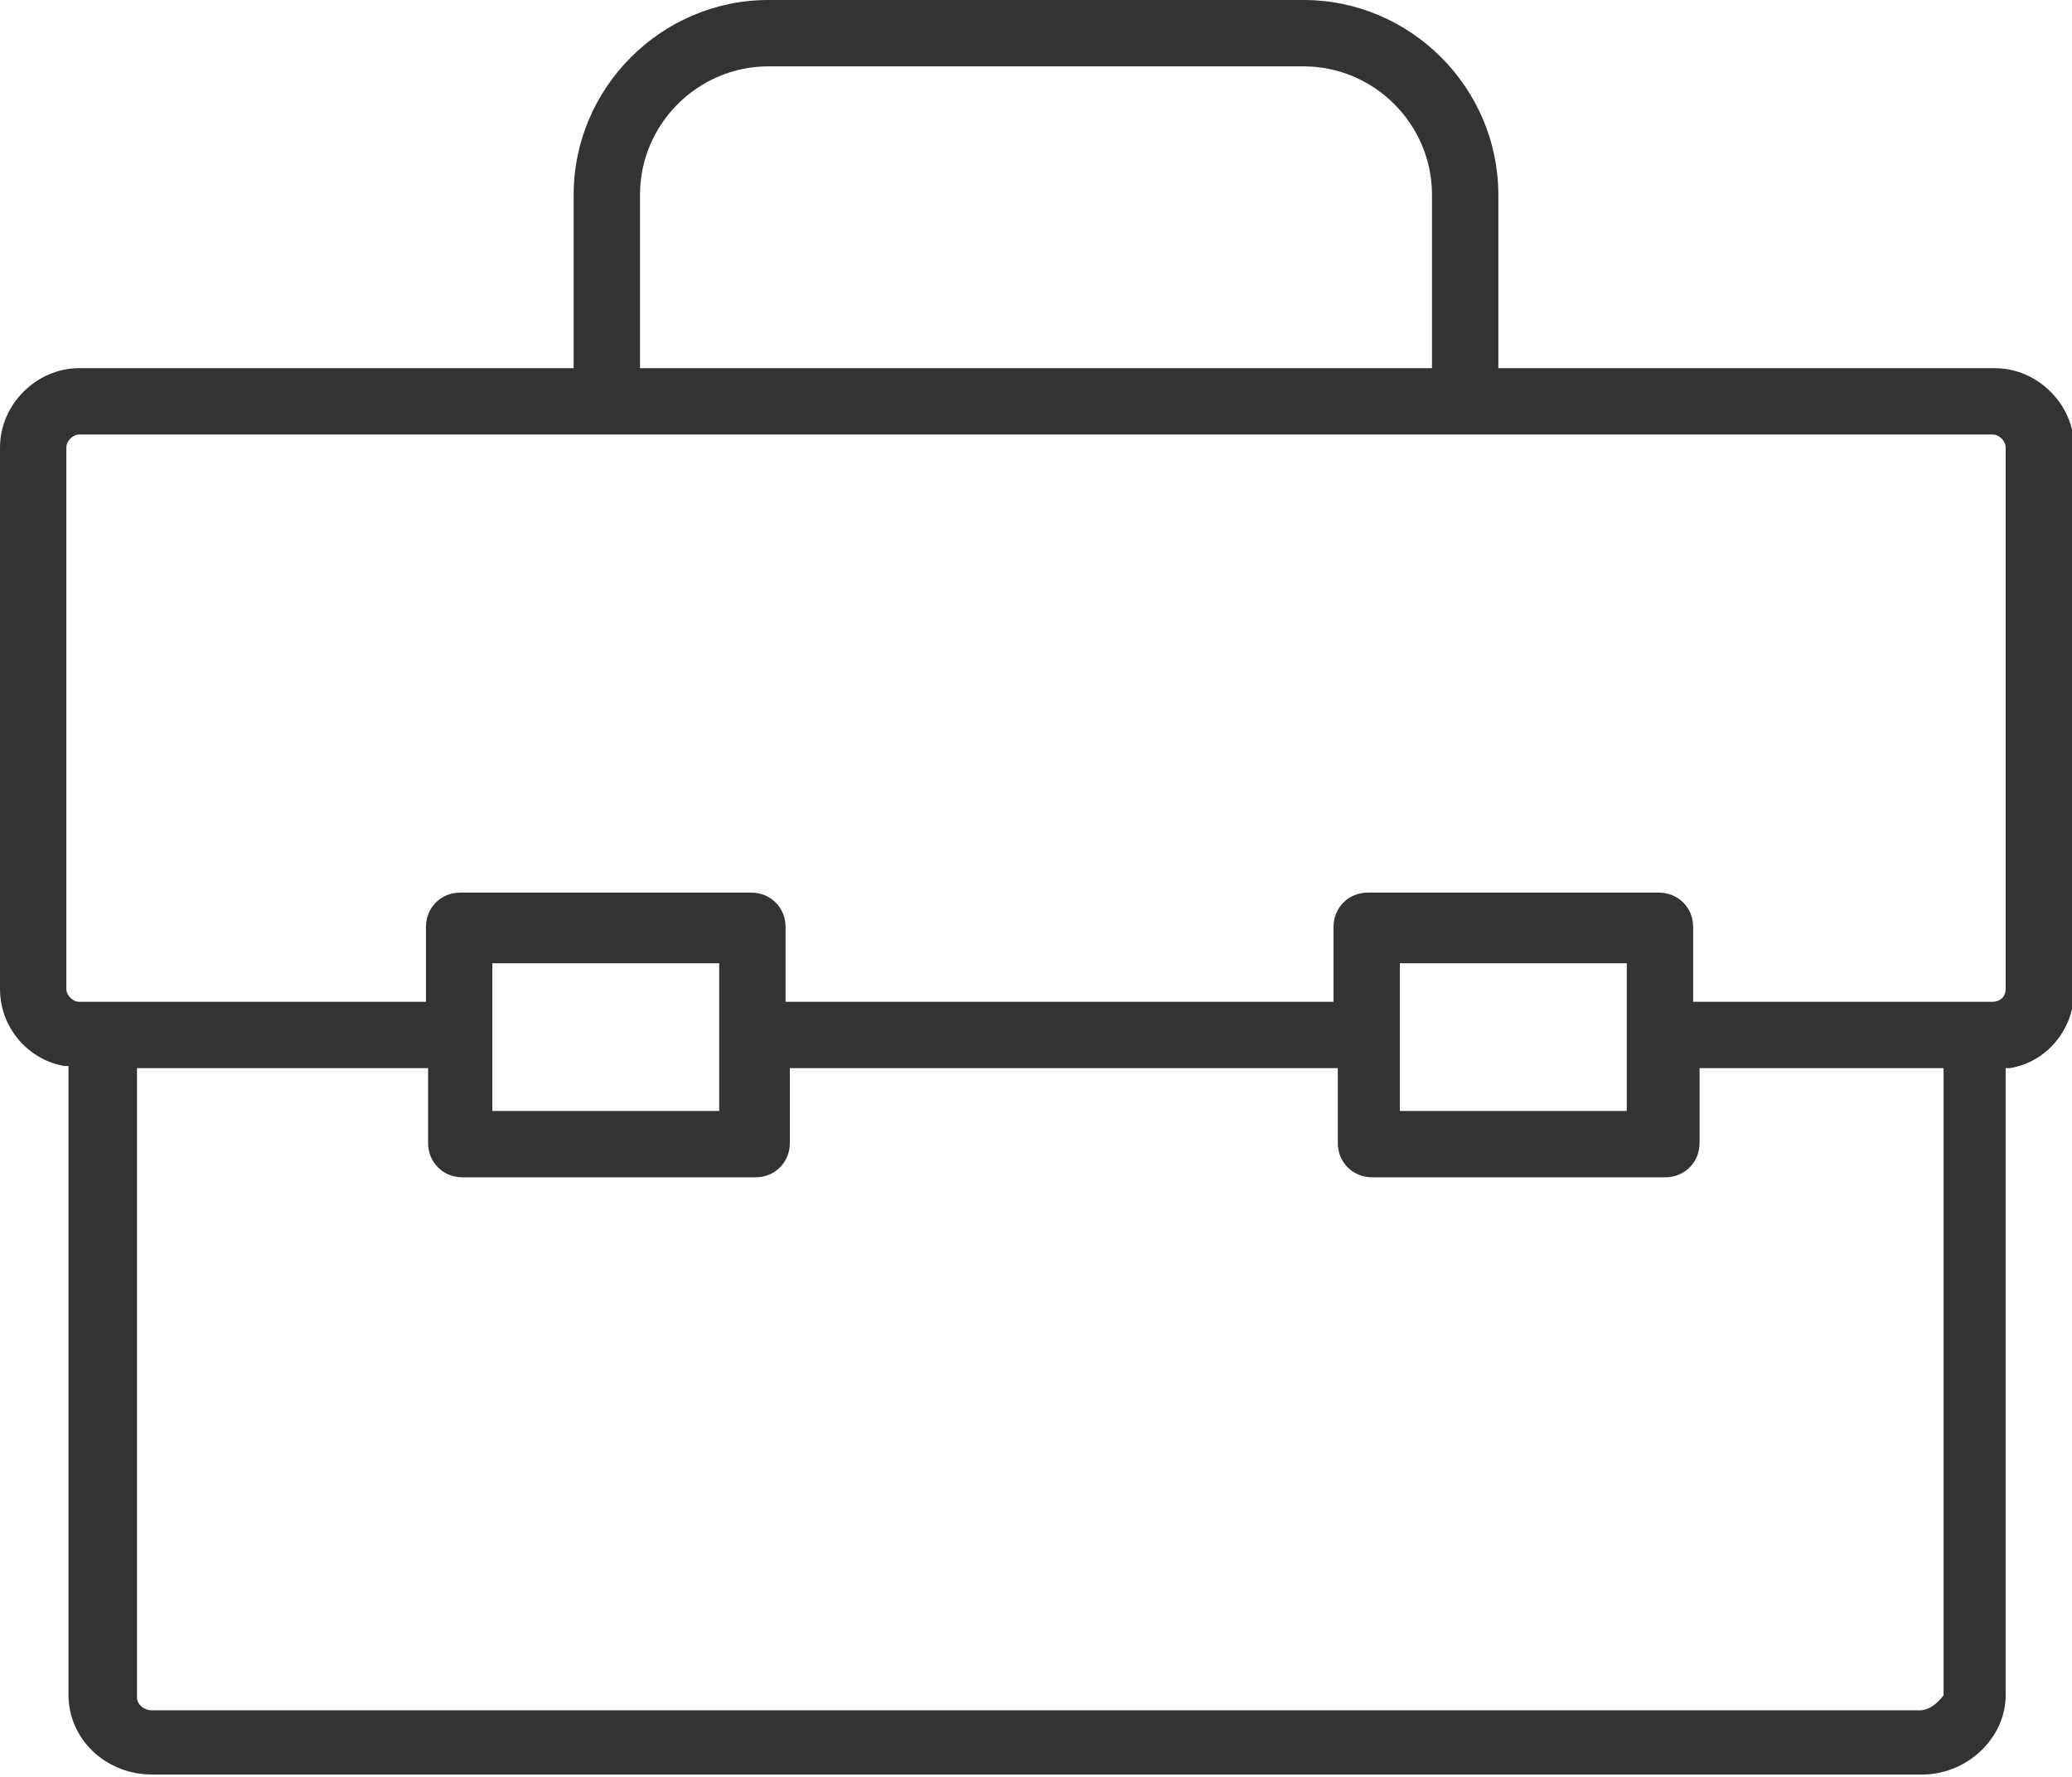 <?xml version="1.0" encoding="utf-8"?>
<!-- Generator: Adobe Illustrator 27.4.0, SVG Export Plug-In . SVG Version: 6.00 Build 0)  -->
<svg version="1.1" id="Laag_1" xmlns="http://www.w3.org/2000/svg" xmlns:xlink="http://www.w3.org/1999/xlink" x="0px" y="0px"
	 viewBox="0 0 96.8 83" style="enable-background:new 0 0 96.8 83;" xml:space="preserve">
<style type="text/css">
	.st0{fill:#333333;}
</style>
<g>
	<path class="st0" d="M3.7,17.2c-2,0-3.7,1.7-3.7,3.7v25.3c0,1.8,1.3,3.3,3,3.6l0.2,0v29.4c0,2,1.7,3.7,3.9,3.7h82.7
		c2.1,0,3.9-1.7,3.9-3.7V49.9l0.2,0c1.8-0.3,3-1.9,3-3.6V20.9c0-2-1.7-3.7-3.7-3.7H70V9.1c0-5-4.1-9.1-9.1-9.1h-25
		c-5,0-9.1,4.1-9.1,9.1v8.1H3.7z M89.7,79.9H7.1c-0.4,0-0.7-0.3-0.7-0.6V49.9h13.6v3.5c0,0.9,0.7,1.6,1.6,1.6h13.7
		c0.9,0,1.6-0.7,1.6-1.6v-3.5h25.6v3.5c0,0.9,0.7,1.6,1.6,1.6h13.7c0.9,0,1.6-0.7,1.6-1.6v-3.5h11.4v29.3
		C90.5,79.6,90.1,79.9,89.7,79.9z M76,51.9H65.4v-6.9H76V51.9z M33.6,51.9H23v-6.9h10.6V51.9z M93.1,46.8h-14v-3.5
		c0-0.9-0.7-1.6-1.6-1.6H63.9c-0.9,0-1.6,0.7-1.6,1.6v3.5H36.7v-3.5c0-0.9-0.7-1.6-1.6-1.6H21.5c-0.9,0-1.6,0.7-1.6,1.6v3.5H3.7
		c-0.3,0-0.6-0.3-0.6-0.6V20.9c0-0.3,0.3-0.6,0.6-0.6h89.4c0.3,0,0.6,0.3,0.6,0.6v25.3C93.7,46.6,93.4,46.8,93.1,46.8z M66.9,17.2
		h-37V9.1c0-3.3,2.7-6,6-6h25c3.3,0,6,2.7,6,6V17.2z"/>
</g>
</svg>
